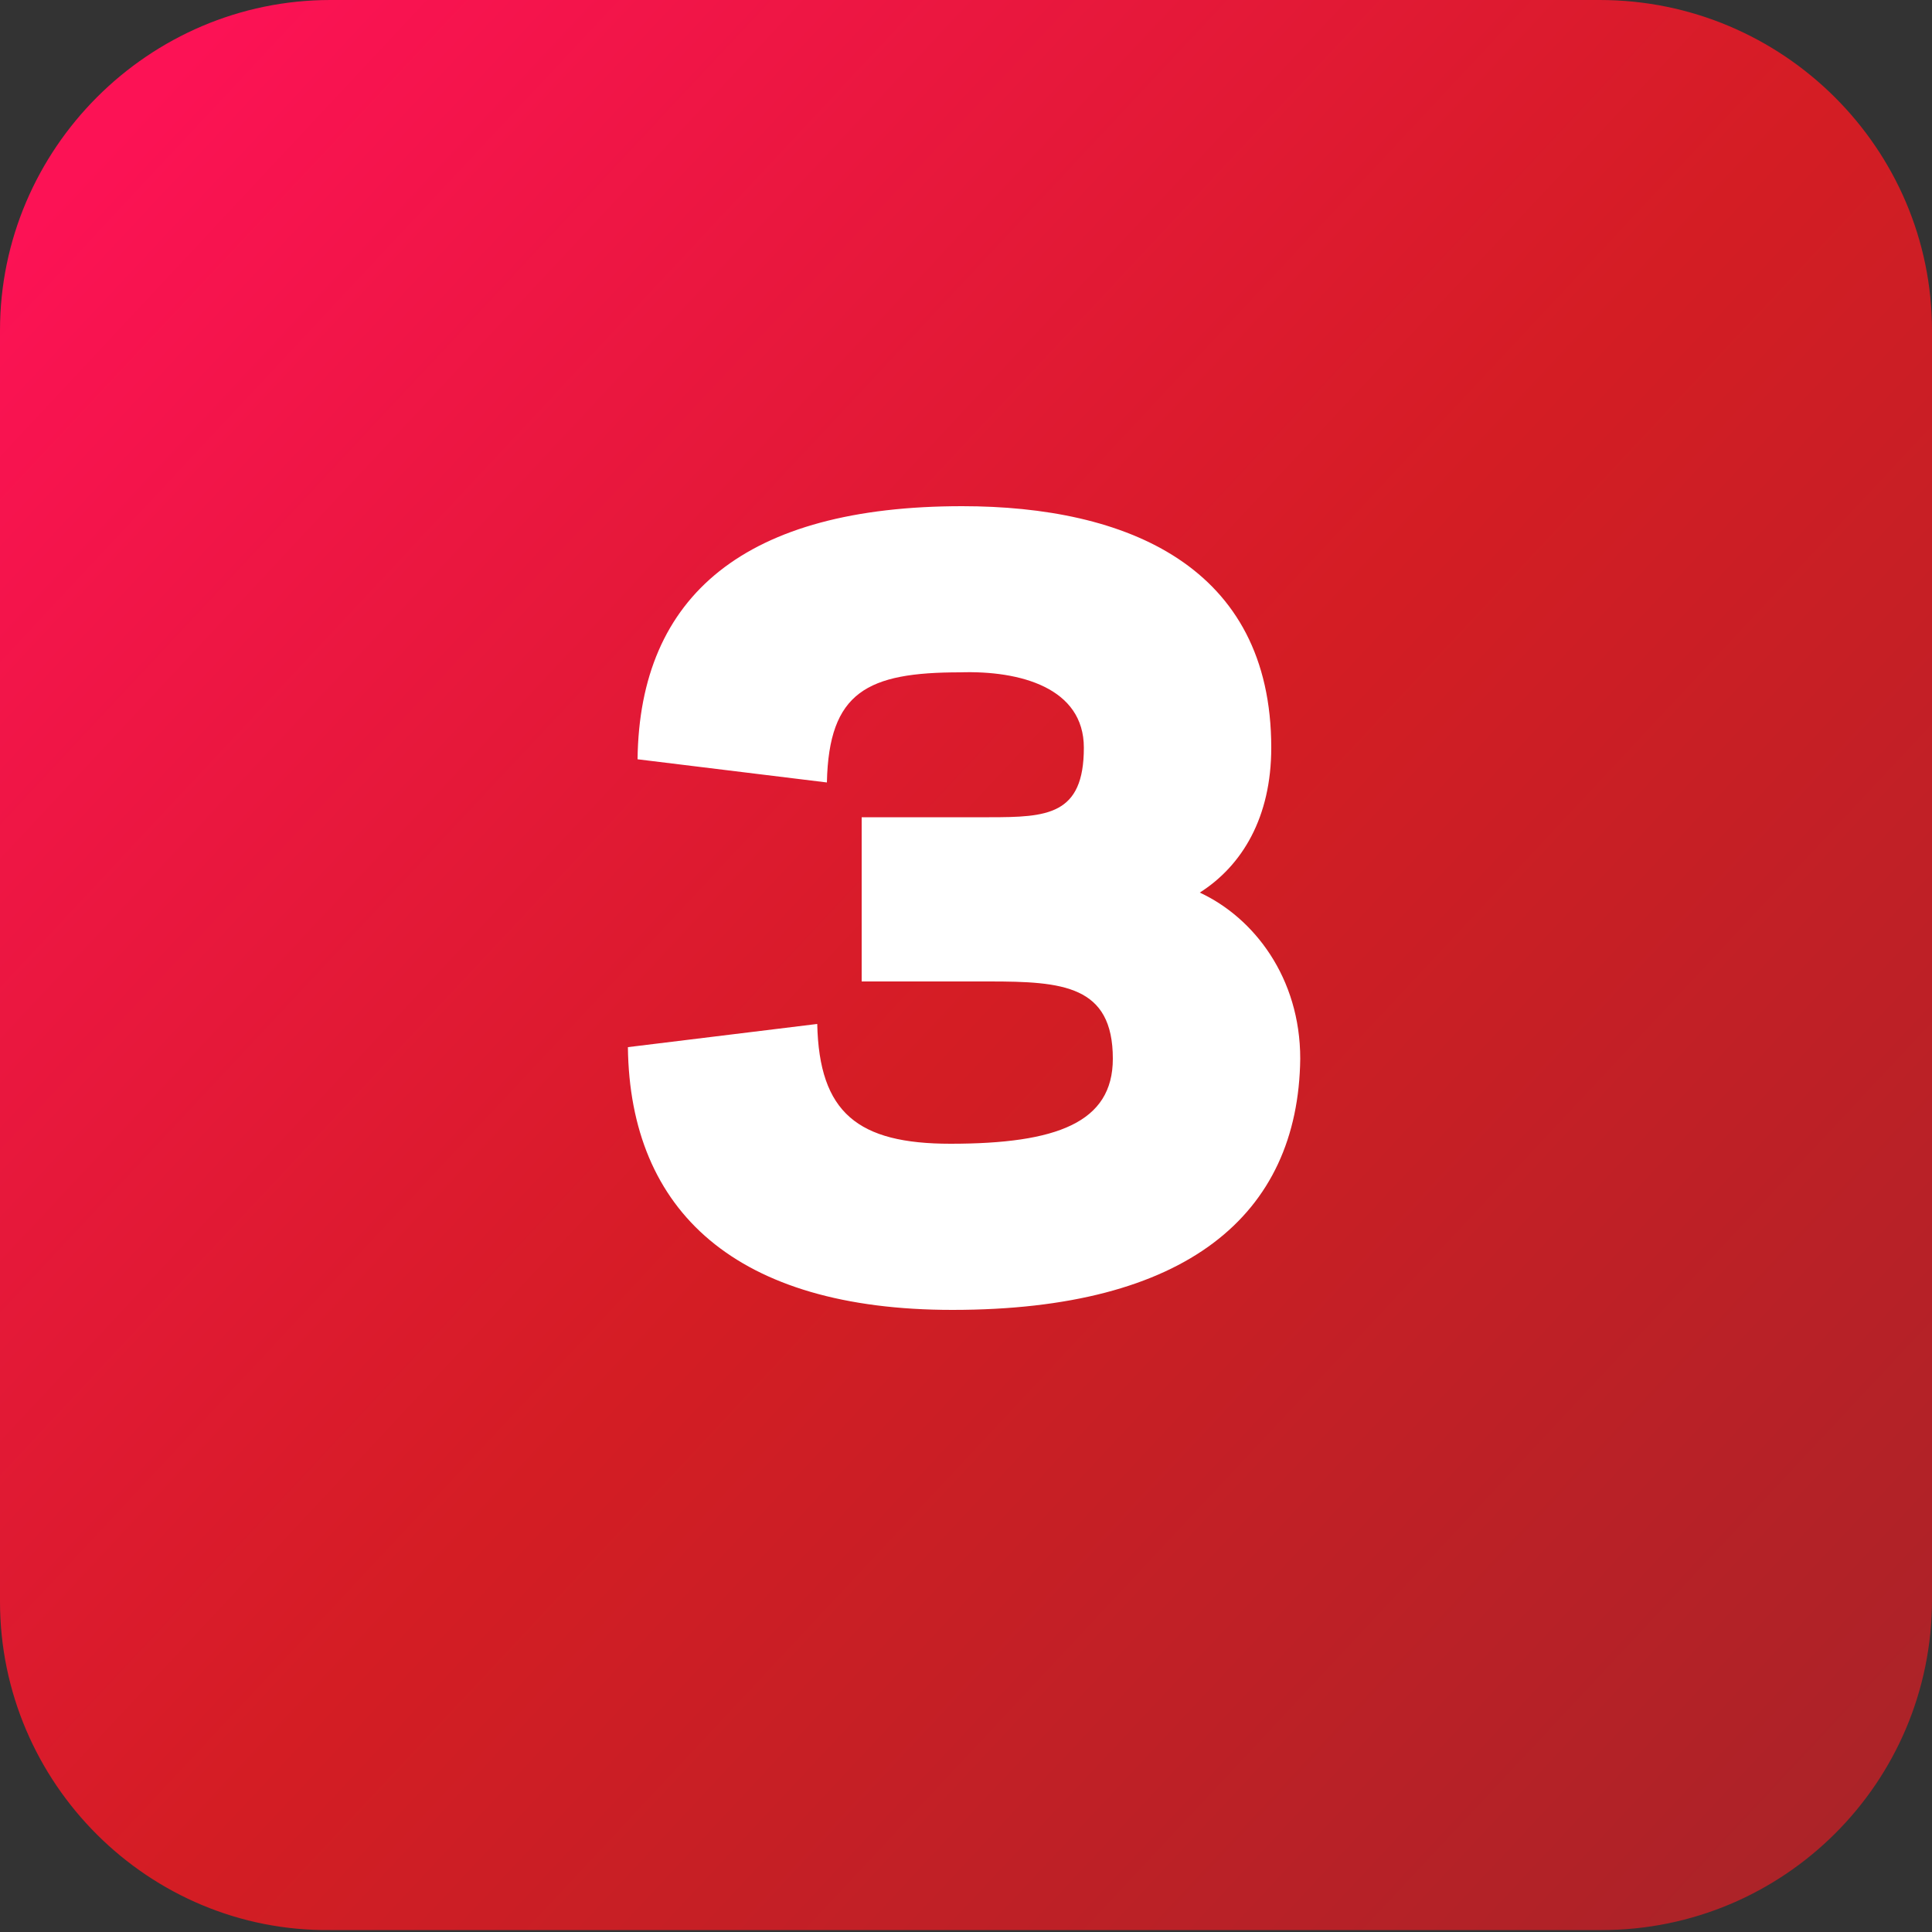 <?xml version="1.0" encoding="utf-8"?><!-- Generator: Adobe Illustrator 26.2.1, SVG Export Plug-In . SVG Version: 6.00 Build 0)  --><svg version="1.1" id="a" xmlns="http://www.w3.org/2000/svg" xmlns:xlink="http://www.w3.org/1999/xlink" x="0px" y="0px" viewBox="0 0 100 100" style="enable-background:new 0 0 100 100;" xml:space="preserve"><rect x="0" y="0" width="100" height="100" fill="#333333" stroke="none"/><style type="text/css">
	.st0{fill:url(#SVGID_1_);}
	.st1{enable-background:new    ;}
	.st2{fill:#FFFFFF;}
</style><linearGradient id="SVGID_1_" gradientUnits="userSpaceOnUse" x1="4.981" y1="94.091" x2="97.371" y2="7.711" gradientTransform="matrix(1 0 0 -1 0 102)"><stop offset="0" style="stop-color:#FC1255"/><stop offset="0.5" style="stop-color:#D41D24"/><stop offset="1" style="stop-color:#AB2328"/></linearGradient><path class="st0" d="m17.1 0h65.7c9.5 0 17.2 7.7 17.2 17.1v65.7c0 9.5-7.7 17.1-17.1 17.1h-65.8c-9.4.1-17.1-7.6-17.1-17v-65.8c0-9.4 7.7-17.1 17.1-17.1z"/><g class="st1"><path class="st2" d="m49.3 67.8c-11.2 0-16.7-5.1-16.8-13.6l9.8-1.2c.1 4.6 2.1 6.2 6.9 6.2c5.5 0 8.4-1.1 8.4-4.4c0-3.8-2.6-4-6.4-4h-6.6v-8.5h6.6c3 0 4.9-.1 4.9-3.6c0-3.1-3.3-4-6.4-3.9c-4.8 0-6.8 1-6.9 5.7l-9.8-1.2c.1-8.5 5.6-13.1 16.8-13.1c8.5 0 16 3.1 16 12.5c0 3.6-1.5 6.1-3.7 7.5c2.8 1.3 5.2 4.4 5.2 8.6c-.1 8.1-5.9 13-18 13z"/></g></svg>